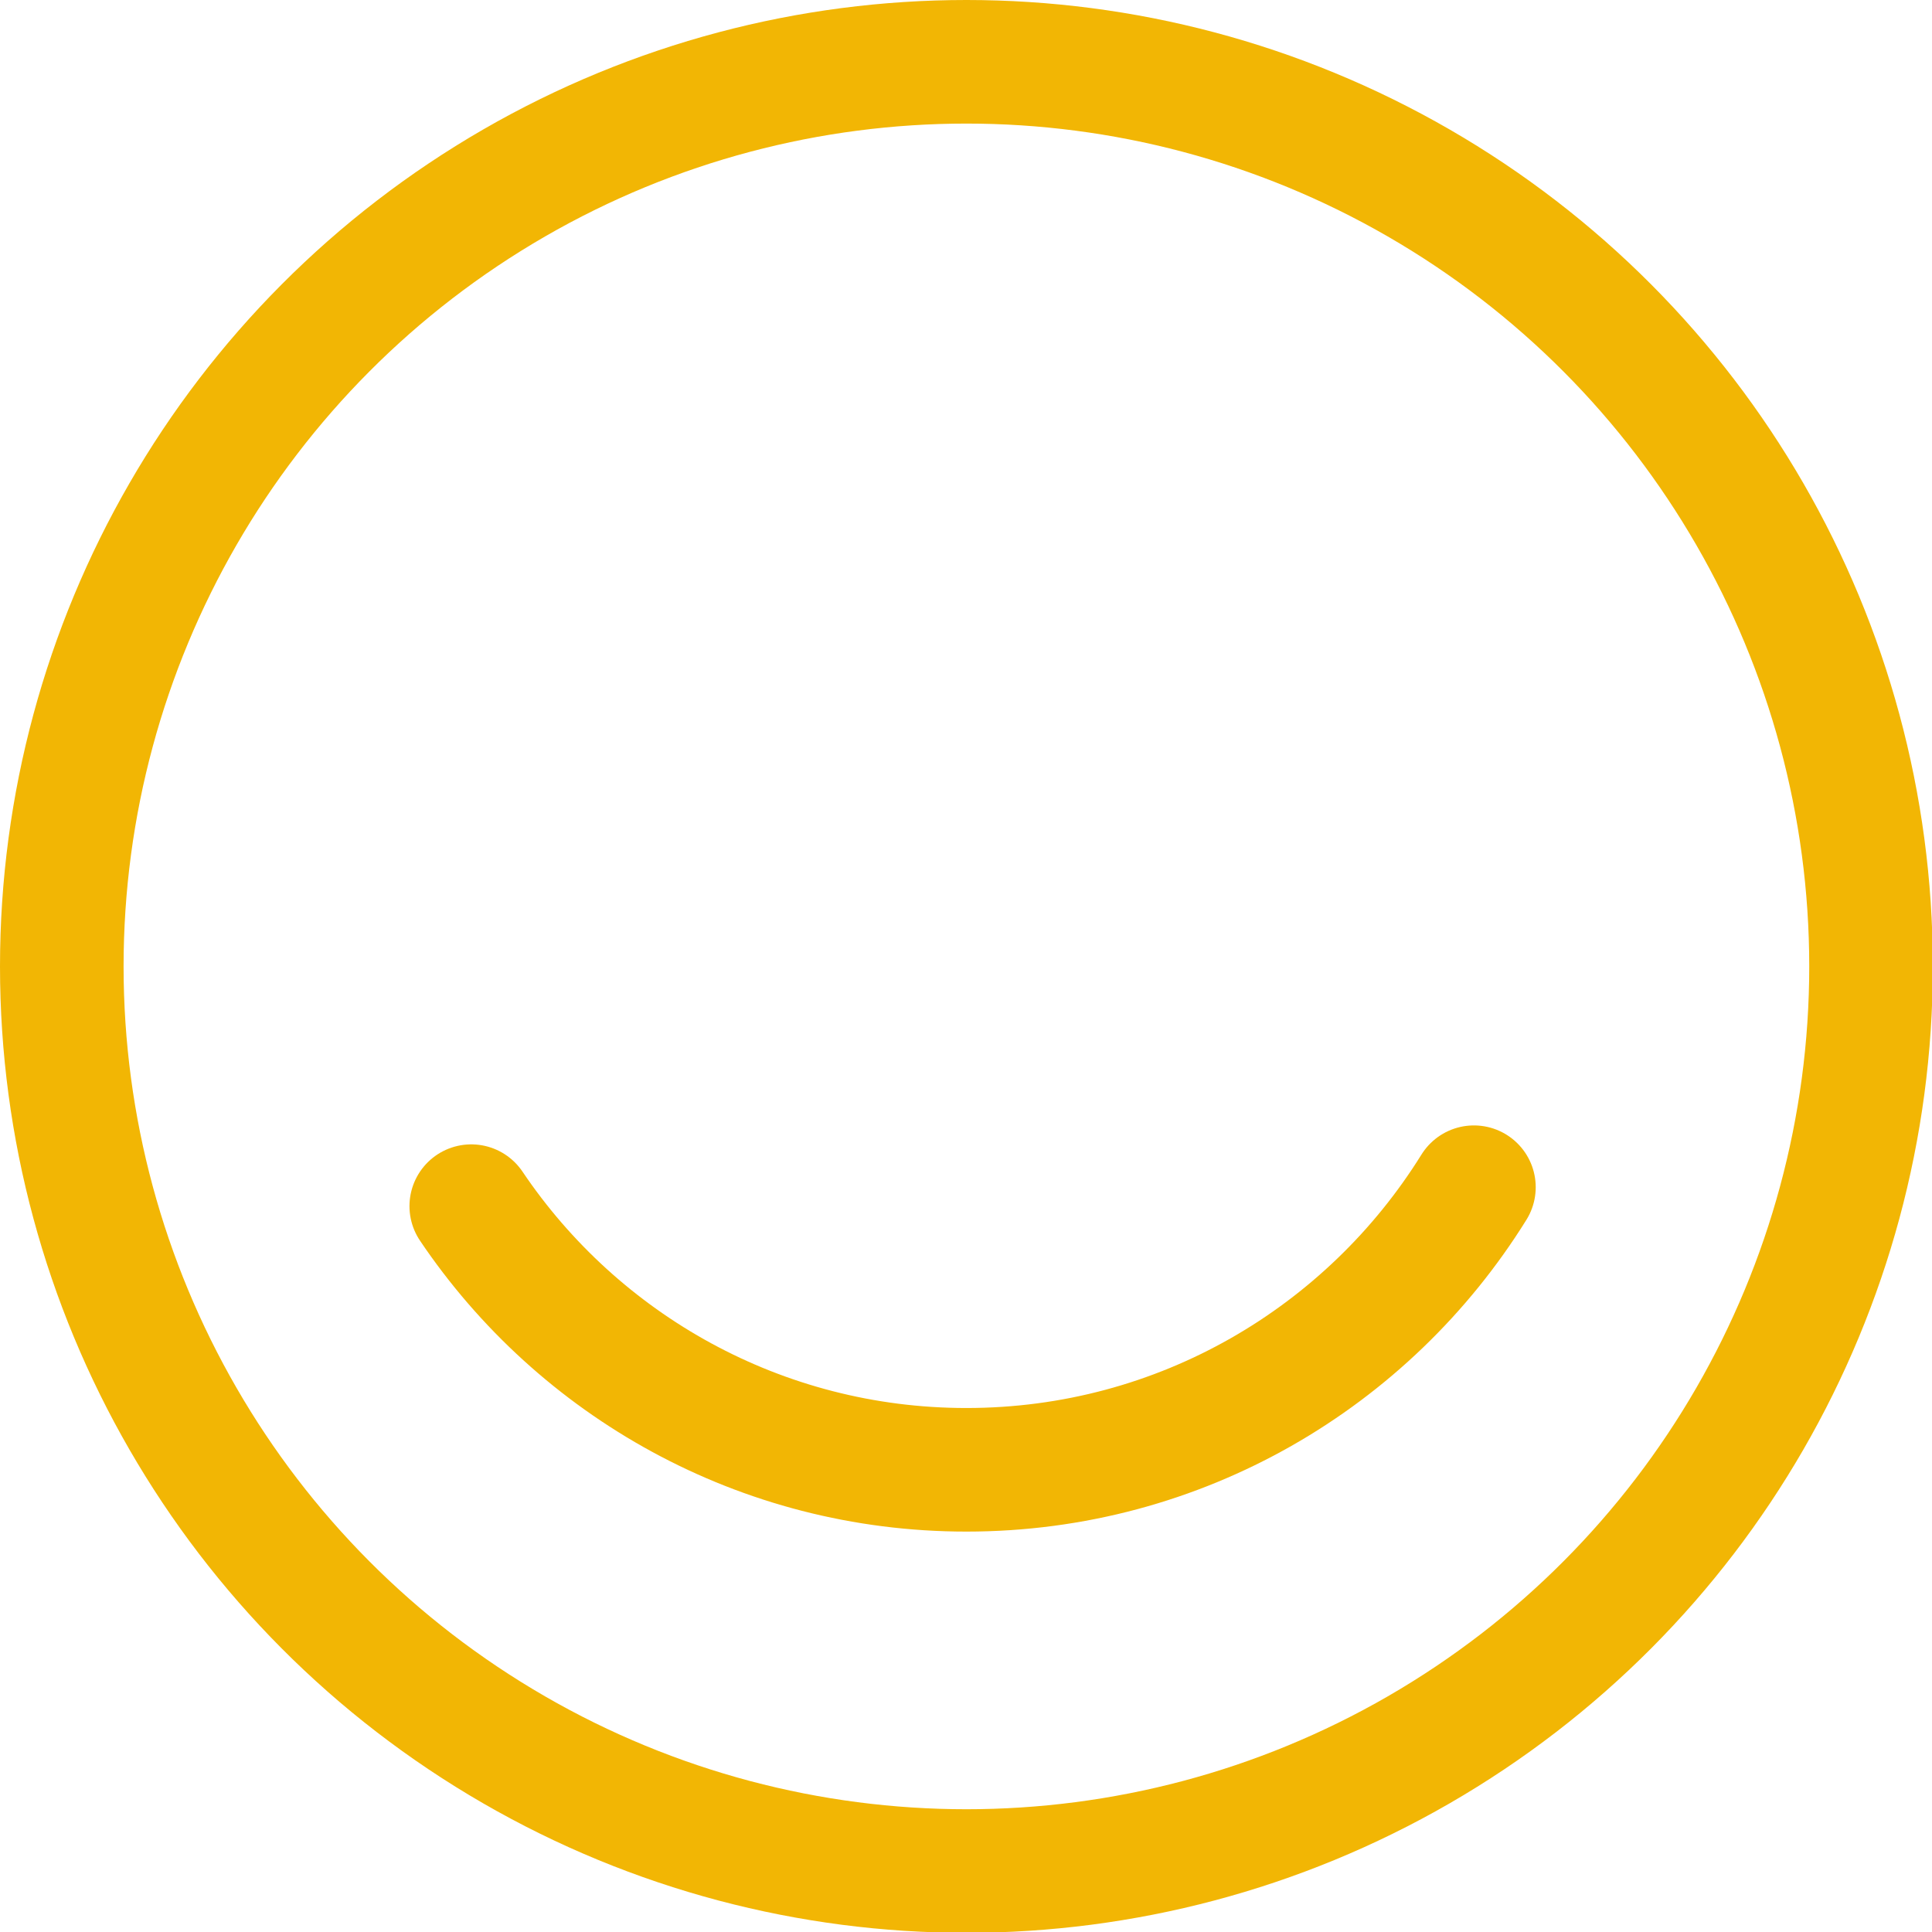 <?xml version="1.0" encoding="utf-8"?>
<!-- Generator: Adobe Illustrator 18.1.1, SVG Export Plug-In . SVG Version: 6.00 Build 0)  -->
<svg version="1.1" id="Layer_1" xmlns="http://www.w3.org/2000/svg" xmlns:xlink="http://www.w3.org/1999/xlink" x="0px" y="0px"
	 viewBox="0 0 234.5 234.5" enable-background="new 0 0 234.5 234.5" xml:space="preserve">
<circle fill="none" stroke="#F2B604" stroke-width="15" stroke-linecap="round" stroke-linejoin="round" stroke-miterlimit="10" cx="117.3" cy="117.3" r="109.8"/>
<path fill="none" stroke="#F2B604" stroke-width="15" stroke-linecap="round" stroke-linejoin="round" stroke-miterlimit="10" d="
	M178.9,144.1c-12.8,20.6-35.6,34.3-61.6,34.3c-25,0-47.1-12.7-60.1-32"/>
</svg>

